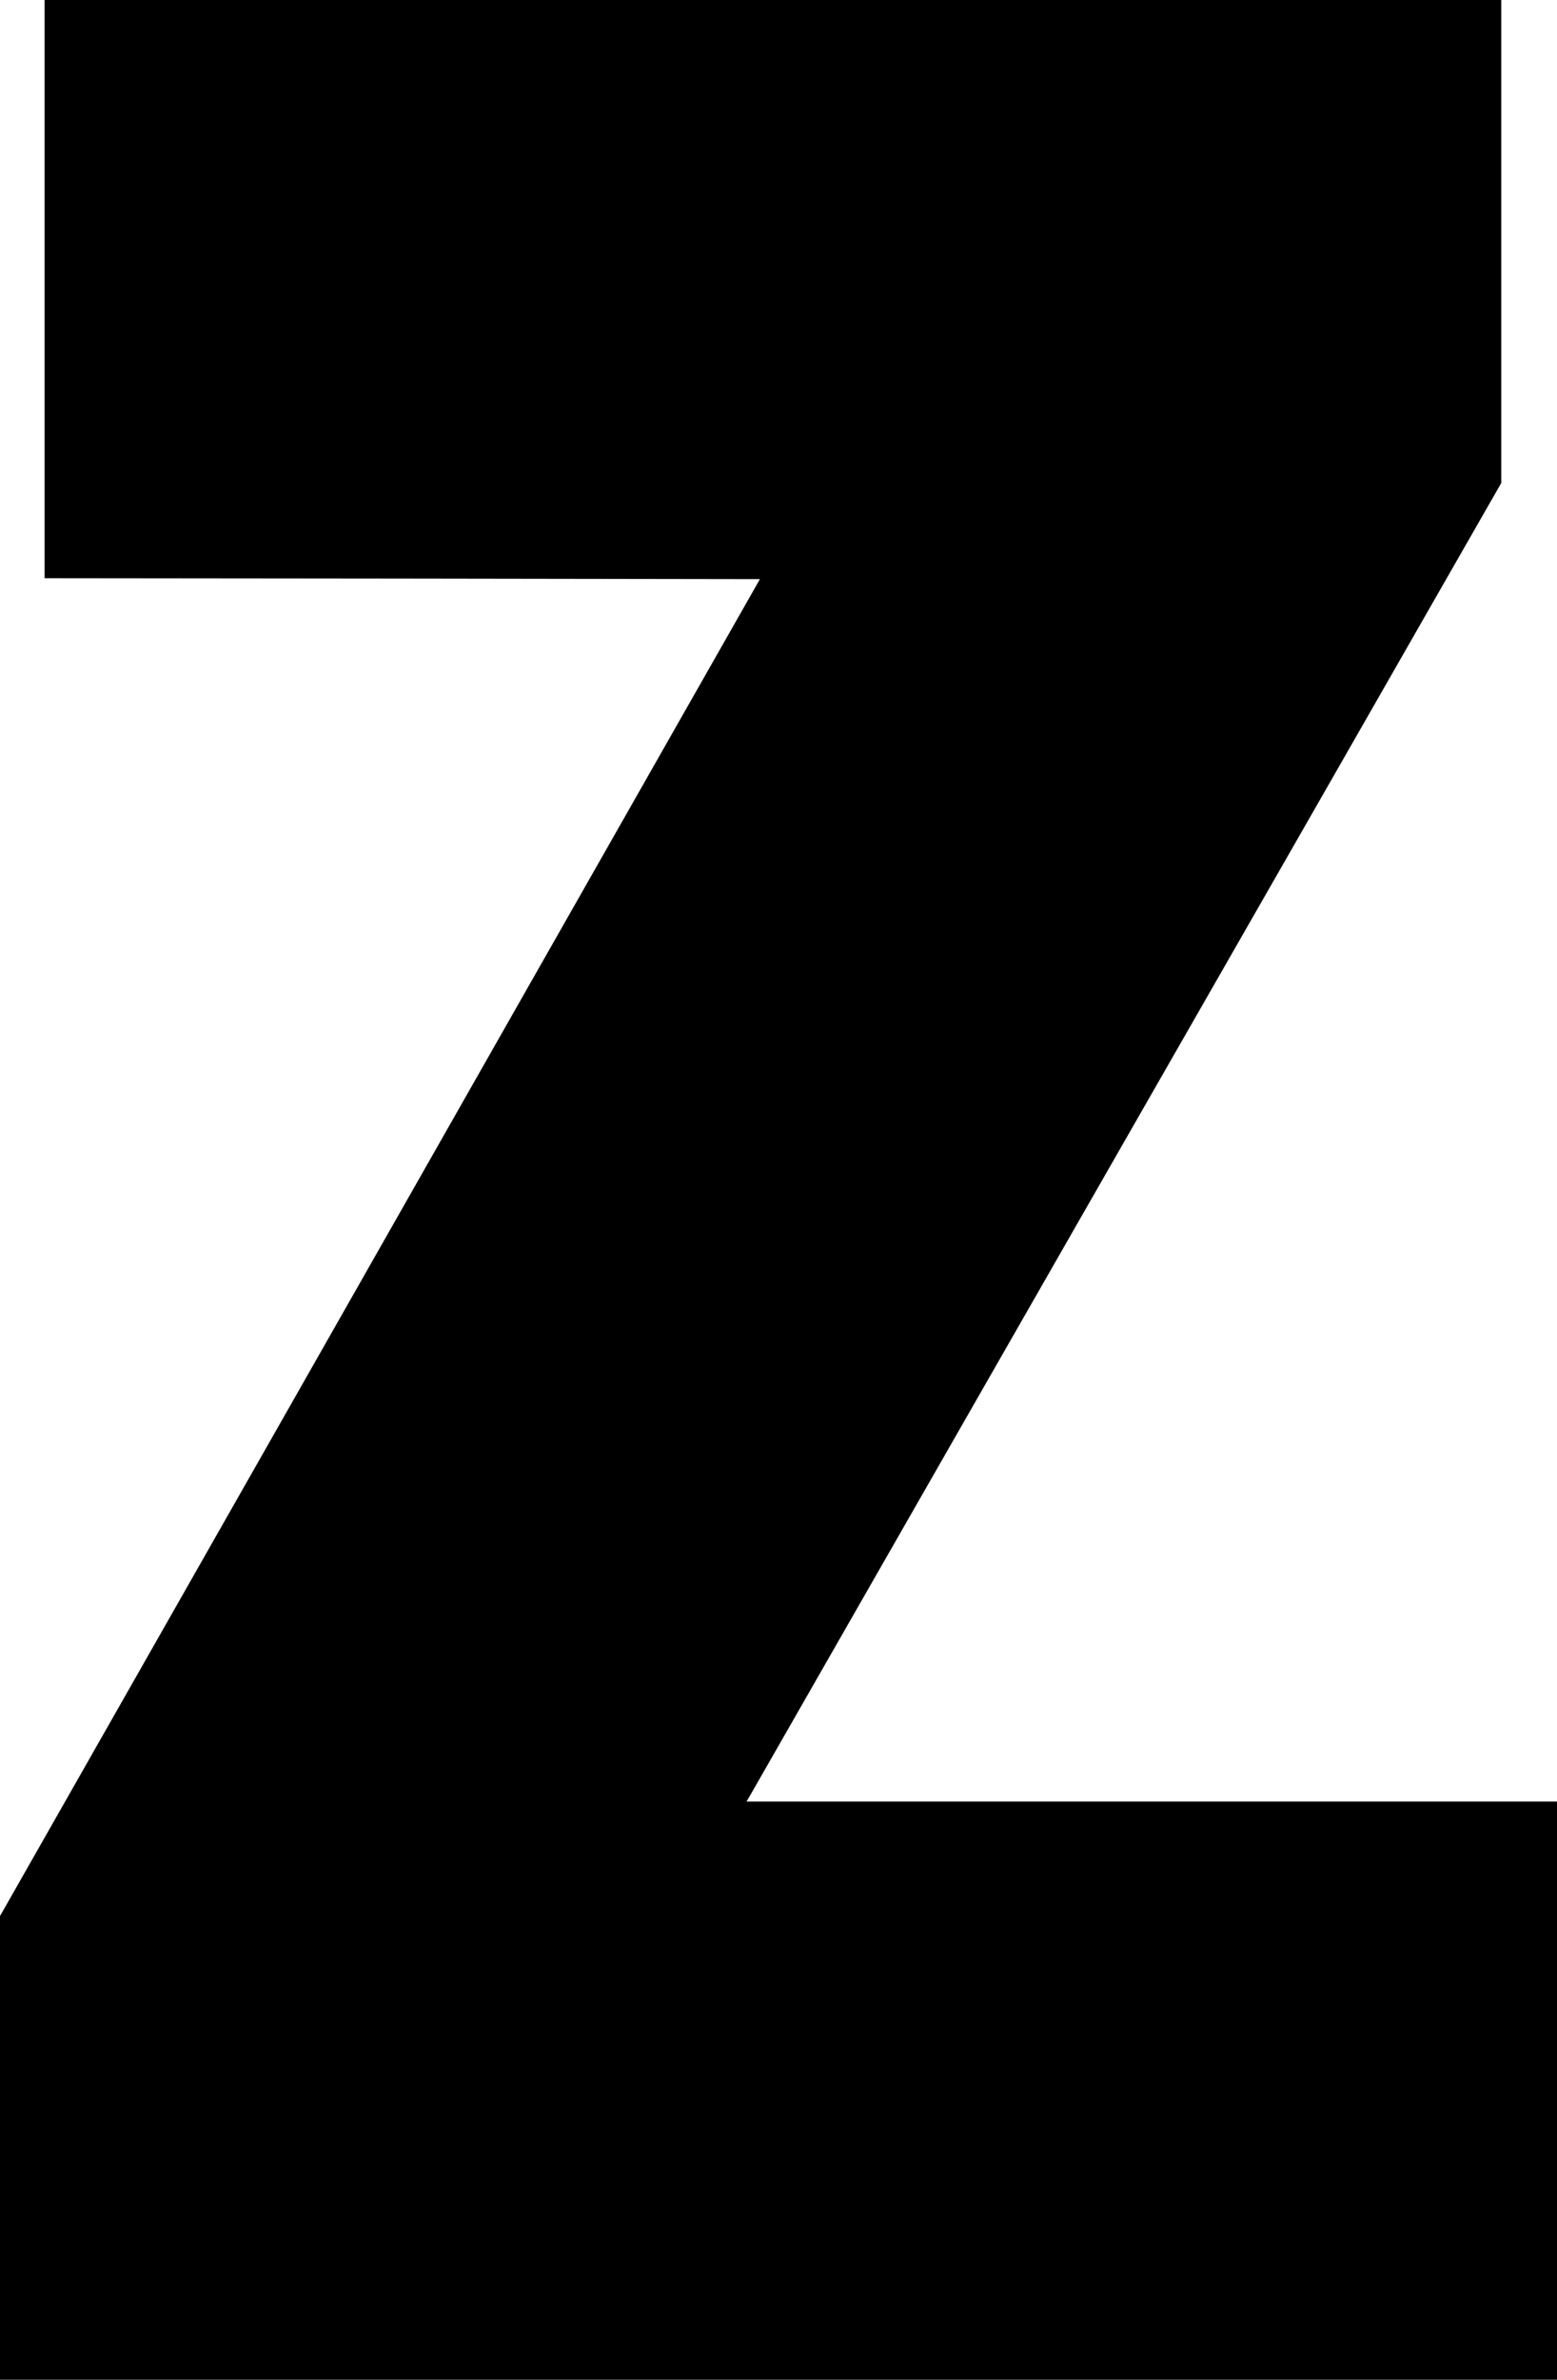 <?xml version="1.0" standalone="no"?>
<!DOCTYPE svg PUBLIC "-//W3C//DTD SVG 20010904//EN"
 "http://www.w3.org/TR/2001/REC-SVG-20010904/DTD/svg10.dtd">
<svg version="1.0" xmlns="http://www.w3.org/2000/svg"
 width="838pt" height="1280pt" viewBox="0 0 838 1280"
 preserveAspectRatio="xMidYMid meet">
<g transform="translate(0,1280) scale(0.1,-0.1)"
fill="#000000" stroke="none">
<path d="M240 11245 l0 -1555 1925 -2 1925 -3 -1348 -2370 c-741 -1303 -1661
-2922 -2045 -3596 l-697 -1225 0 -1247 0 -1247 4190 0 4190 0 0 1555 0 1555
-2181 0 -2181 0 25 43 c13 23 814 1421 1779 3107 966 1686 1869 3262 2007
3504 l251 438 0 1299 0 1299 -3920 0 -3920 0 0 -1555z"/>
</g>
</svg>
